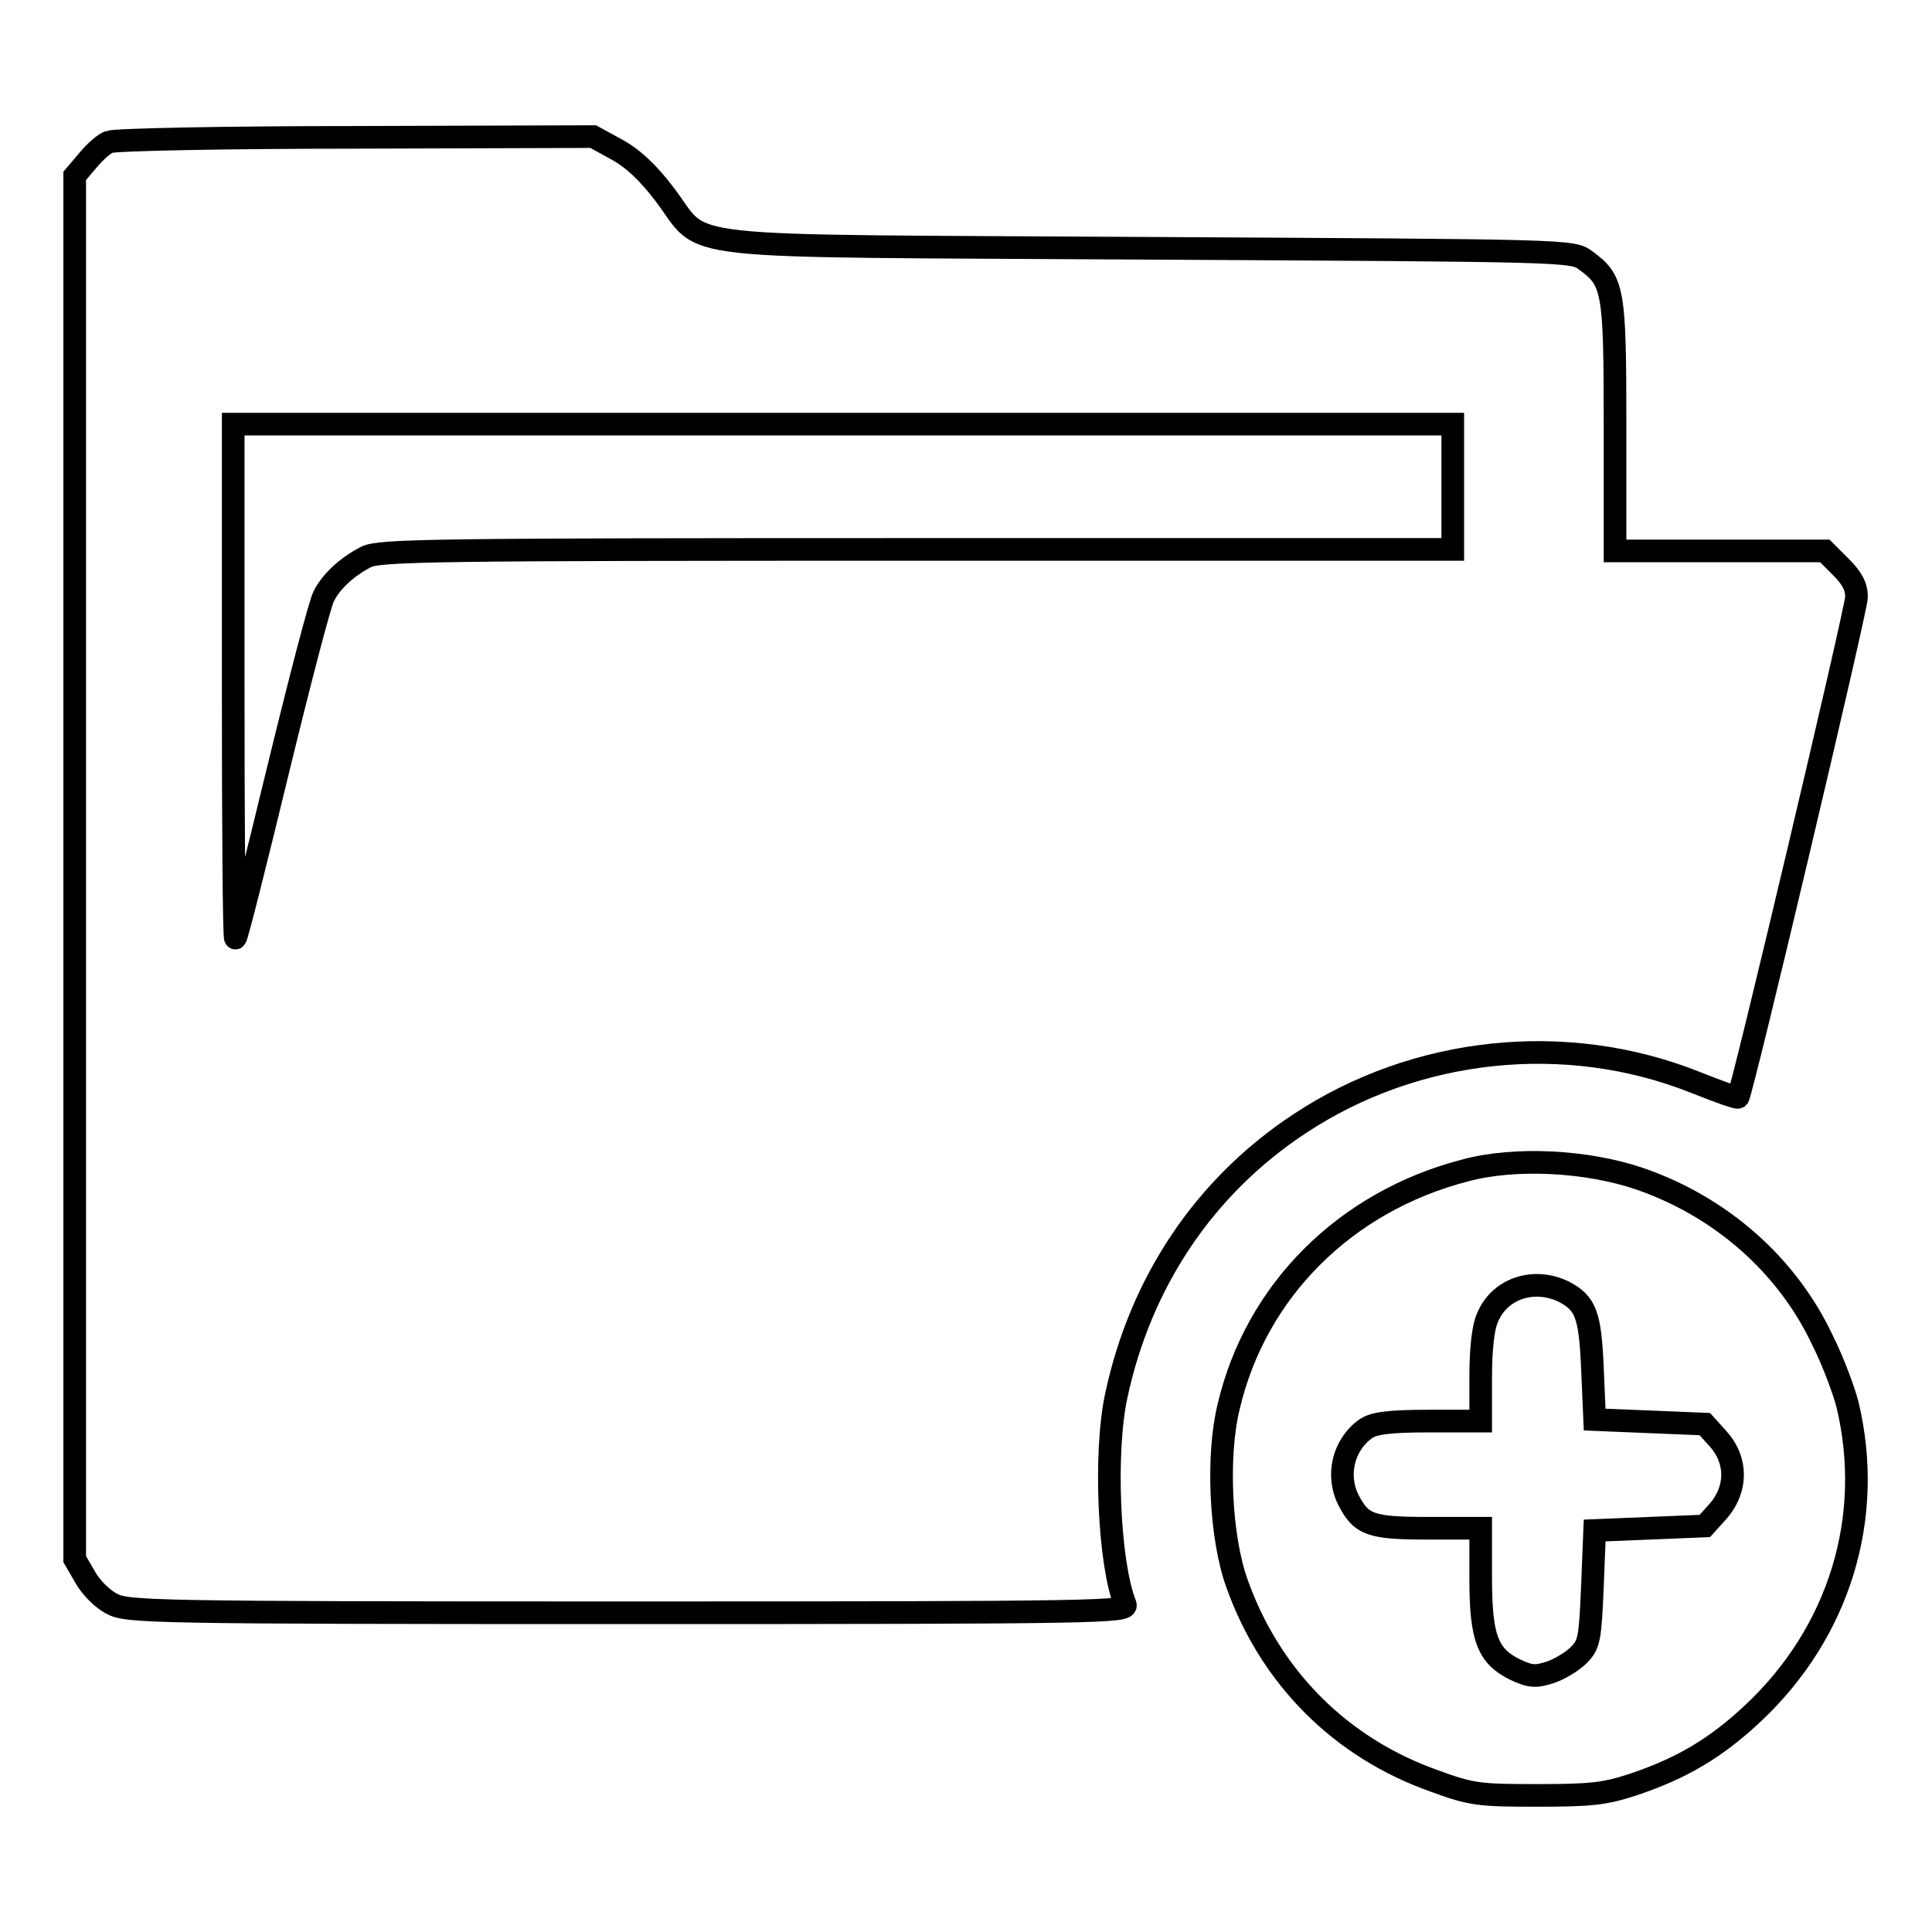 <?xml version="1.0" encoding="utf-8"?>
<!-- Svg Vector Icons : http://www.onlinewebfonts.com/icon -->
<!DOCTYPE svg PUBLIC "-//W3C//DTD SVG 1.1//EN" "http://www.w3.org/Graphics/SVG/1.1/DTD/svg11.dtd">
<svg version="1.1" xmlns="http://www.w3.org/2000/svg" xmlns:xlink="http://www.w3.org/1999/xlink" x="0px" y="0px" viewBox="0 0 256 256" enable-background="new 0 0 256 256" xml:space="preserve">
<g><g><g><path stroke-width="3" fill-opacity="0" stroke="#000000"  d="M14.5,18.8c-0.7,0.2-2,1.4-2.9,2.5l-1.7,2v91.6v91.7l1.4,2.4c0.7,1.3,2.3,2.9,3.5,3.5c2,1.1,5,1.2,68.4,1.2c62.9,0,66.3-0.1,65.9-1.1c-2.2-5.5-2.8-20.2-1.2-27.6c3.2-15.1,11.7-27.8,24.3-36.1c15.4-10.2,35.3-12.3,52.4-5.5c3,1.2,5.5,2.1,5.7,2c0.5-0.5,15.7-64.7,15.7-66.3c0-1.4-0.6-2.5-2.1-4l-2.1-2.1h-13.9H214V56.4c0-18.1-0.2-19.2-3.9-21.9c-1.7-1.3-2.3-1.3-57.8-1.6c-64.8-0.4-58.5,0.4-64.2-7.1c-2.2-2.9-4.2-4.8-6.4-6l-3.1-1.7l-31.5,0.1C30,18.2,15.3,18.5,14.5,18.8z M192.5,64.5v8.3h-71c-64.2,0-71.2,0.1-73,1C46,75.1,43.9,77,42.9,79c-0.5,0.9-3.2,11.3-6.1,23.2c-2.9,12-5.4,21.9-5.6,22.1c-0.2,0.2-0.3-15.1-0.3-33.9V56.2h80.8h80.8L192.5,64.5L192.5,64.5z"/><path stroke-width="3" fill-opacity="0" stroke="#000000"  d="M194.1,155.1c-15.8,4.1-27.7,15.9-31.3,31.3c-1.6,6.5-1.1,17.3,1.1,23.4c4.4,12.4,13.7,21.8,26.2,26.2c4.9,1.8,5.9,1.9,13.6,1.9c7.1,0,8.9-0.2,12.6-1.4c6.6-2.2,11.1-4.9,16-9.5c11.4-10.7,16.1-25.9,12.5-40.9c-0.4-1.6-1.8-5.5-3.3-8.5c-4.7-10-13.5-17.7-24.2-21.4C210.3,153.8,200.7,153.3,194.1,155.1z M207.3,171.2c2.8,1.5,3.4,3,3.7,10l0.3,6.9l7.3,0.3l7.3,0.3l1.8,2c2.5,2.8,2.5,6.6,0,9.5l-1.8,2l-7.3,0.3l-7.3,0.3l-0.3,7.5c-0.3,6.8-0.4,7.6-1.8,9c-0.9,0.9-2.6,1.9-3.8,2.3c-1.9,0.6-2.6,0.6-4.7-0.4c-3.6-1.8-4.5-4.2-4.5-12.1v-6.6h-6.9c-7.6,0-8.9-0.4-10.6-3.7c-1.7-3.3-0.7-7.4,2.3-9.5c1-0.7,3-1,8.3-1h6.9v-5.8c0-3.6,0.3-6.6,0.9-7.9C198.7,170.7,203.3,169.2,207.3,171.2z"/></g></g></g>
</svg>